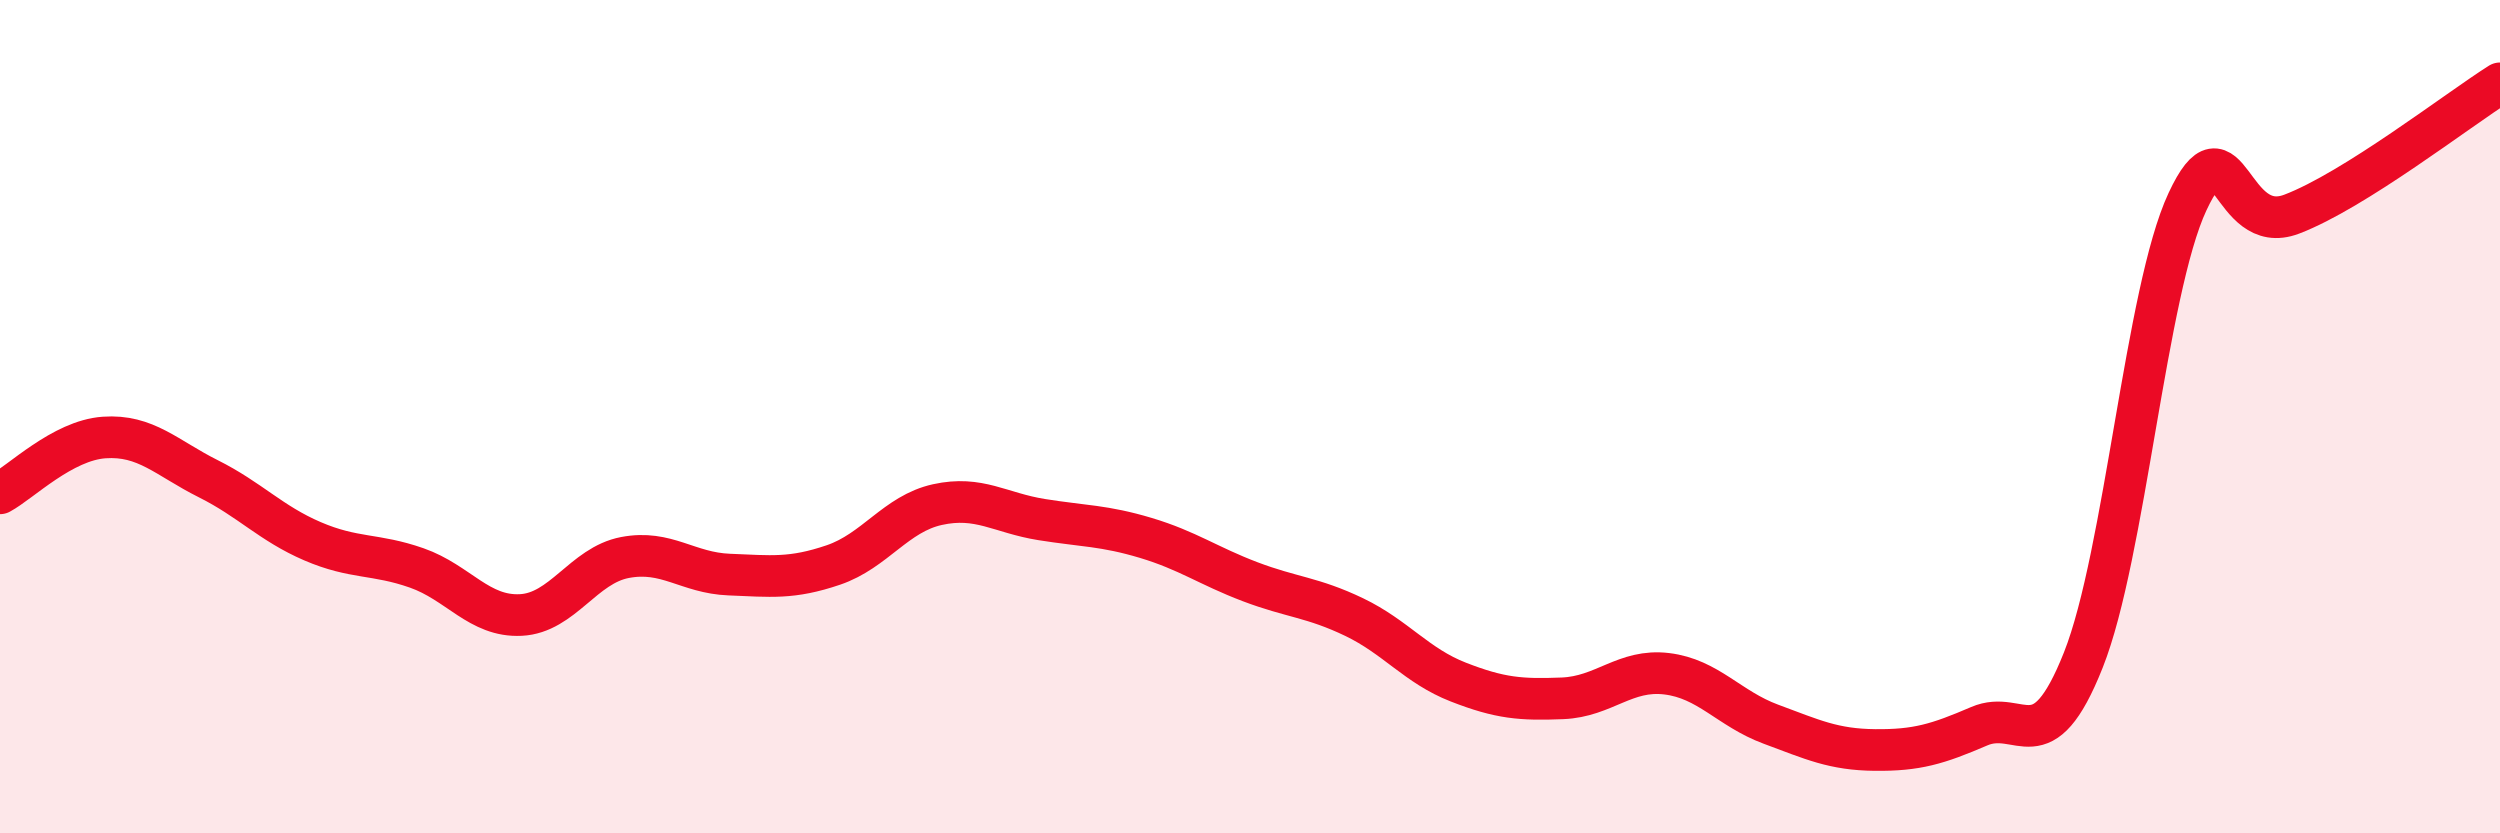 
    <svg width="60" height="20" viewBox="0 0 60 20" xmlns="http://www.w3.org/2000/svg">
      <path
        d="M 0,11.84 C 0.5,11.57 1.5,10.57 2.5,10.5 C 3.5,10.43 4,10.99 5,11.49 C 6,11.99 6.5,12.56 7.5,12.99 C 8.5,13.42 9,13.28 10,13.63 C 11,13.98 11.5,14.81 12.5,14.76 C 13.5,14.71 14,13.57 15,13.38 C 16,13.19 16.5,13.75 17.5,13.79 C 18.5,13.83 19,13.9 20,13.56 C 21,13.22 21.5,12.33 22.5,12.11 C 23.5,11.89 24,12.31 25,12.47 C 26,12.63 26.5,12.61 27.5,12.91 C 28.5,13.21 29,13.58 30,13.96 C 31,14.34 31.5,14.33 32.5,14.81 C 33.5,15.29 34,15.98 35,16.37 C 36,16.76 36.5,16.8 37.5,16.76 C 38.5,16.72 39,16.05 40,16.17 C 41,16.29 41.5,17.01 42.5,17.38 C 43.5,17.75 44,17.99 45,18 C 46,18.01 46.5,17.86 47.5,17.43 C 48.5,17 49,18.36 50,15.84 C 51,13.32 51.5,6.98 52.5,4.84 C 53.5,2.7 53.5,5.71 55,5.14 C 56.5,4.57 59,2.63 60,2L60 20L0 20Z"
        fill="#EB0A25"
        opacity="0.1"
        stroke-linecap="round"
        stroke-linejoin="round"
      />
      <path
        d="M 0,11.84 C 0.5,11.57 1.5,10.57 2.5,10.5 C 3.5,10.43 4,10.99 5,11.49 C 6,11.99 6.5,12.56 7.5,12.99 C 8.5,13.42 9,13.28 10,13.63 C 11,13.98 11.5,14.81 12.5,14.76 C 13.5,14.71 14,13.57 15,13.38 C 16,13.19 16.5,13.75 17.5,13.79 C 18.5,13.83 19,13.9 20,13.56 C 21,13.22 21.5,12.33 22.5,12.11 C 23.5,11.89 24,12.31 25,12.47 C 26,12.63 26.5,12.61 27.5,12.91 C 28.5,13.21 29,13.58 30,13.96 C 31,14.34 31.5,14.33 32.5,14.81 C 33.5,15.29 34,15.98 35,16.37 C 36,16.76 36.5,16.8 37.5,16.76 C 38.5,16.72 39,16.05 40,16.17 C 41,16.29 41.5,17.01 42.5,17.38 C 43.5,17.75 44,17.99 45,18 C 46,18.01 46.5,17.86 47.5,17.43 C 48.5,17 49,18.36 50,15.84 C 51,13.32 51.5,6.98 52.5,4.84 C 53.5,2.7 53.5,5.71 55,5.14 C 56.5,4.57 59,2.63 60,2"
        stroke="#EB0A25"
        stroke-width="1"
        fill="none"
        stroke-linecap="round"
        stroke-linejoin="round"
      />
    </svg>
  